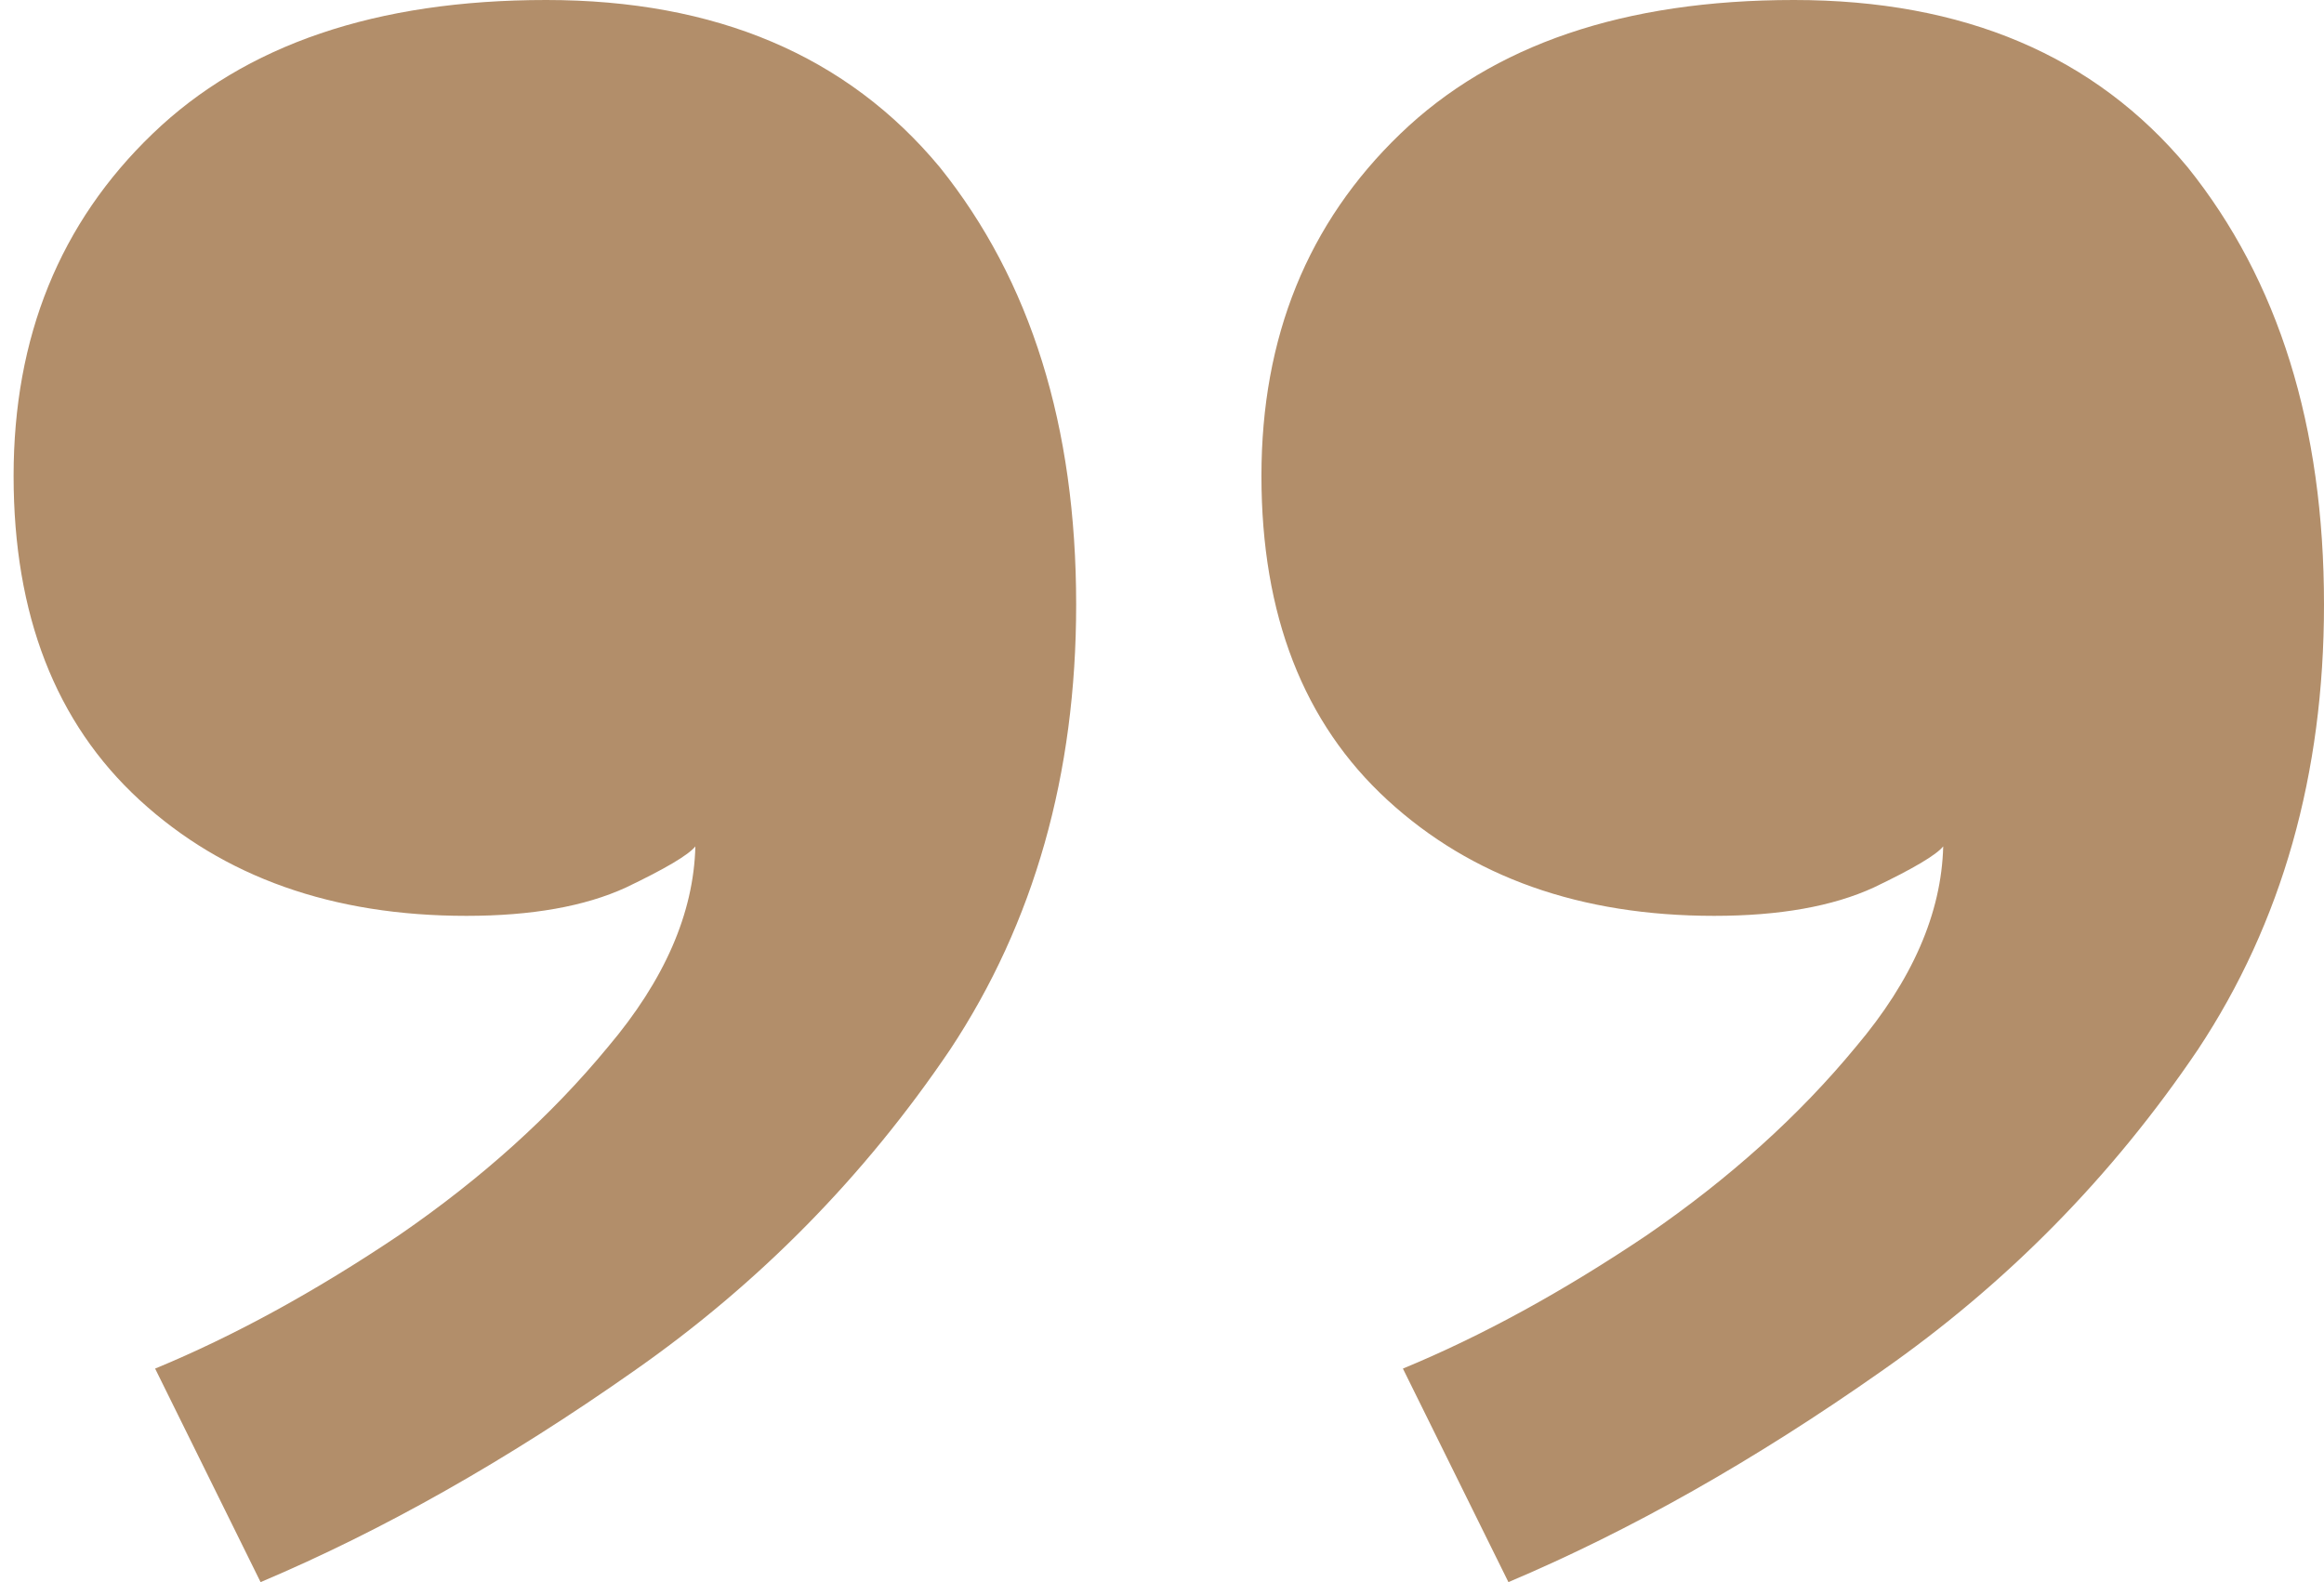 <svg width="47" height="32" viewBox="0 0 47 32" fill="none" xmlns="http://www.w3.org/2000/svg">
<path d="M34.668 18.524C31.963 18.524 29.76 17.743 28.06 16.182C26.36 14.621 25.511 12.436 25.511 9.626C25.511 6.816 26.447 4.509 28.32 2.706C30.194 0.902 32.847 -1.23728e-06 36.281 -9.37058e-07C39.715 -6.36836e-07 42.369 1.127 44.242 3.382C46.081 5.672 47 8.62 47 12.228C47 15.662 46.15 18.662 44.45 21.229C42.716 23.796 40.583 25.964 38.05 27.733C35.483 29.537 32.969 30.959 30.506 32L28.372 27.681C29.968 27.022 31.616 26.12 33.315 24.976C34.98 23.831 36.385 22.565 37.53 21.177C38.675 19.824 39.264 18.471 39.299 17.119C39.16 17.292 38.692 17.57 37.894 17.951C37.062 18.333 35.986 18.524 34.668 18.524ZM9.433 18.524C6.727 18.524 4.524 17.743 2.824 16.182C1.125 14.621 0.275 12.436 0.275 9.626C0.275 6.816 1.211 4.509 3.085 2.706C4.958 0.902 7.611 -3.44346e-06 11.046 -3.14324e-06C14.48 -2.84302e-06 17.133 1.127 19.006 3.382C20.845 5.672 21.764 8.62 21.764 12.228C21.764 15.662 20.914 18.662 19.215 21.229C17.48 23.796 15.347 25.964 12.815 27.733C10.248 29.537 7.733 30.959 5.27 32L3.137 27.681C4.732 27.022 6.38 26.12 8.08 24.976C9.745 23.831 11.15 22.565 12.294 21.177C13.439 19.824 14.029 18.471 14.063 17.119C13.925 17.292 13.456 17.57 12.659 17.951C11.826 18.333 10.751 18.524 9.433 18.524Z" fill="#B28E6A"/>
</svg>
